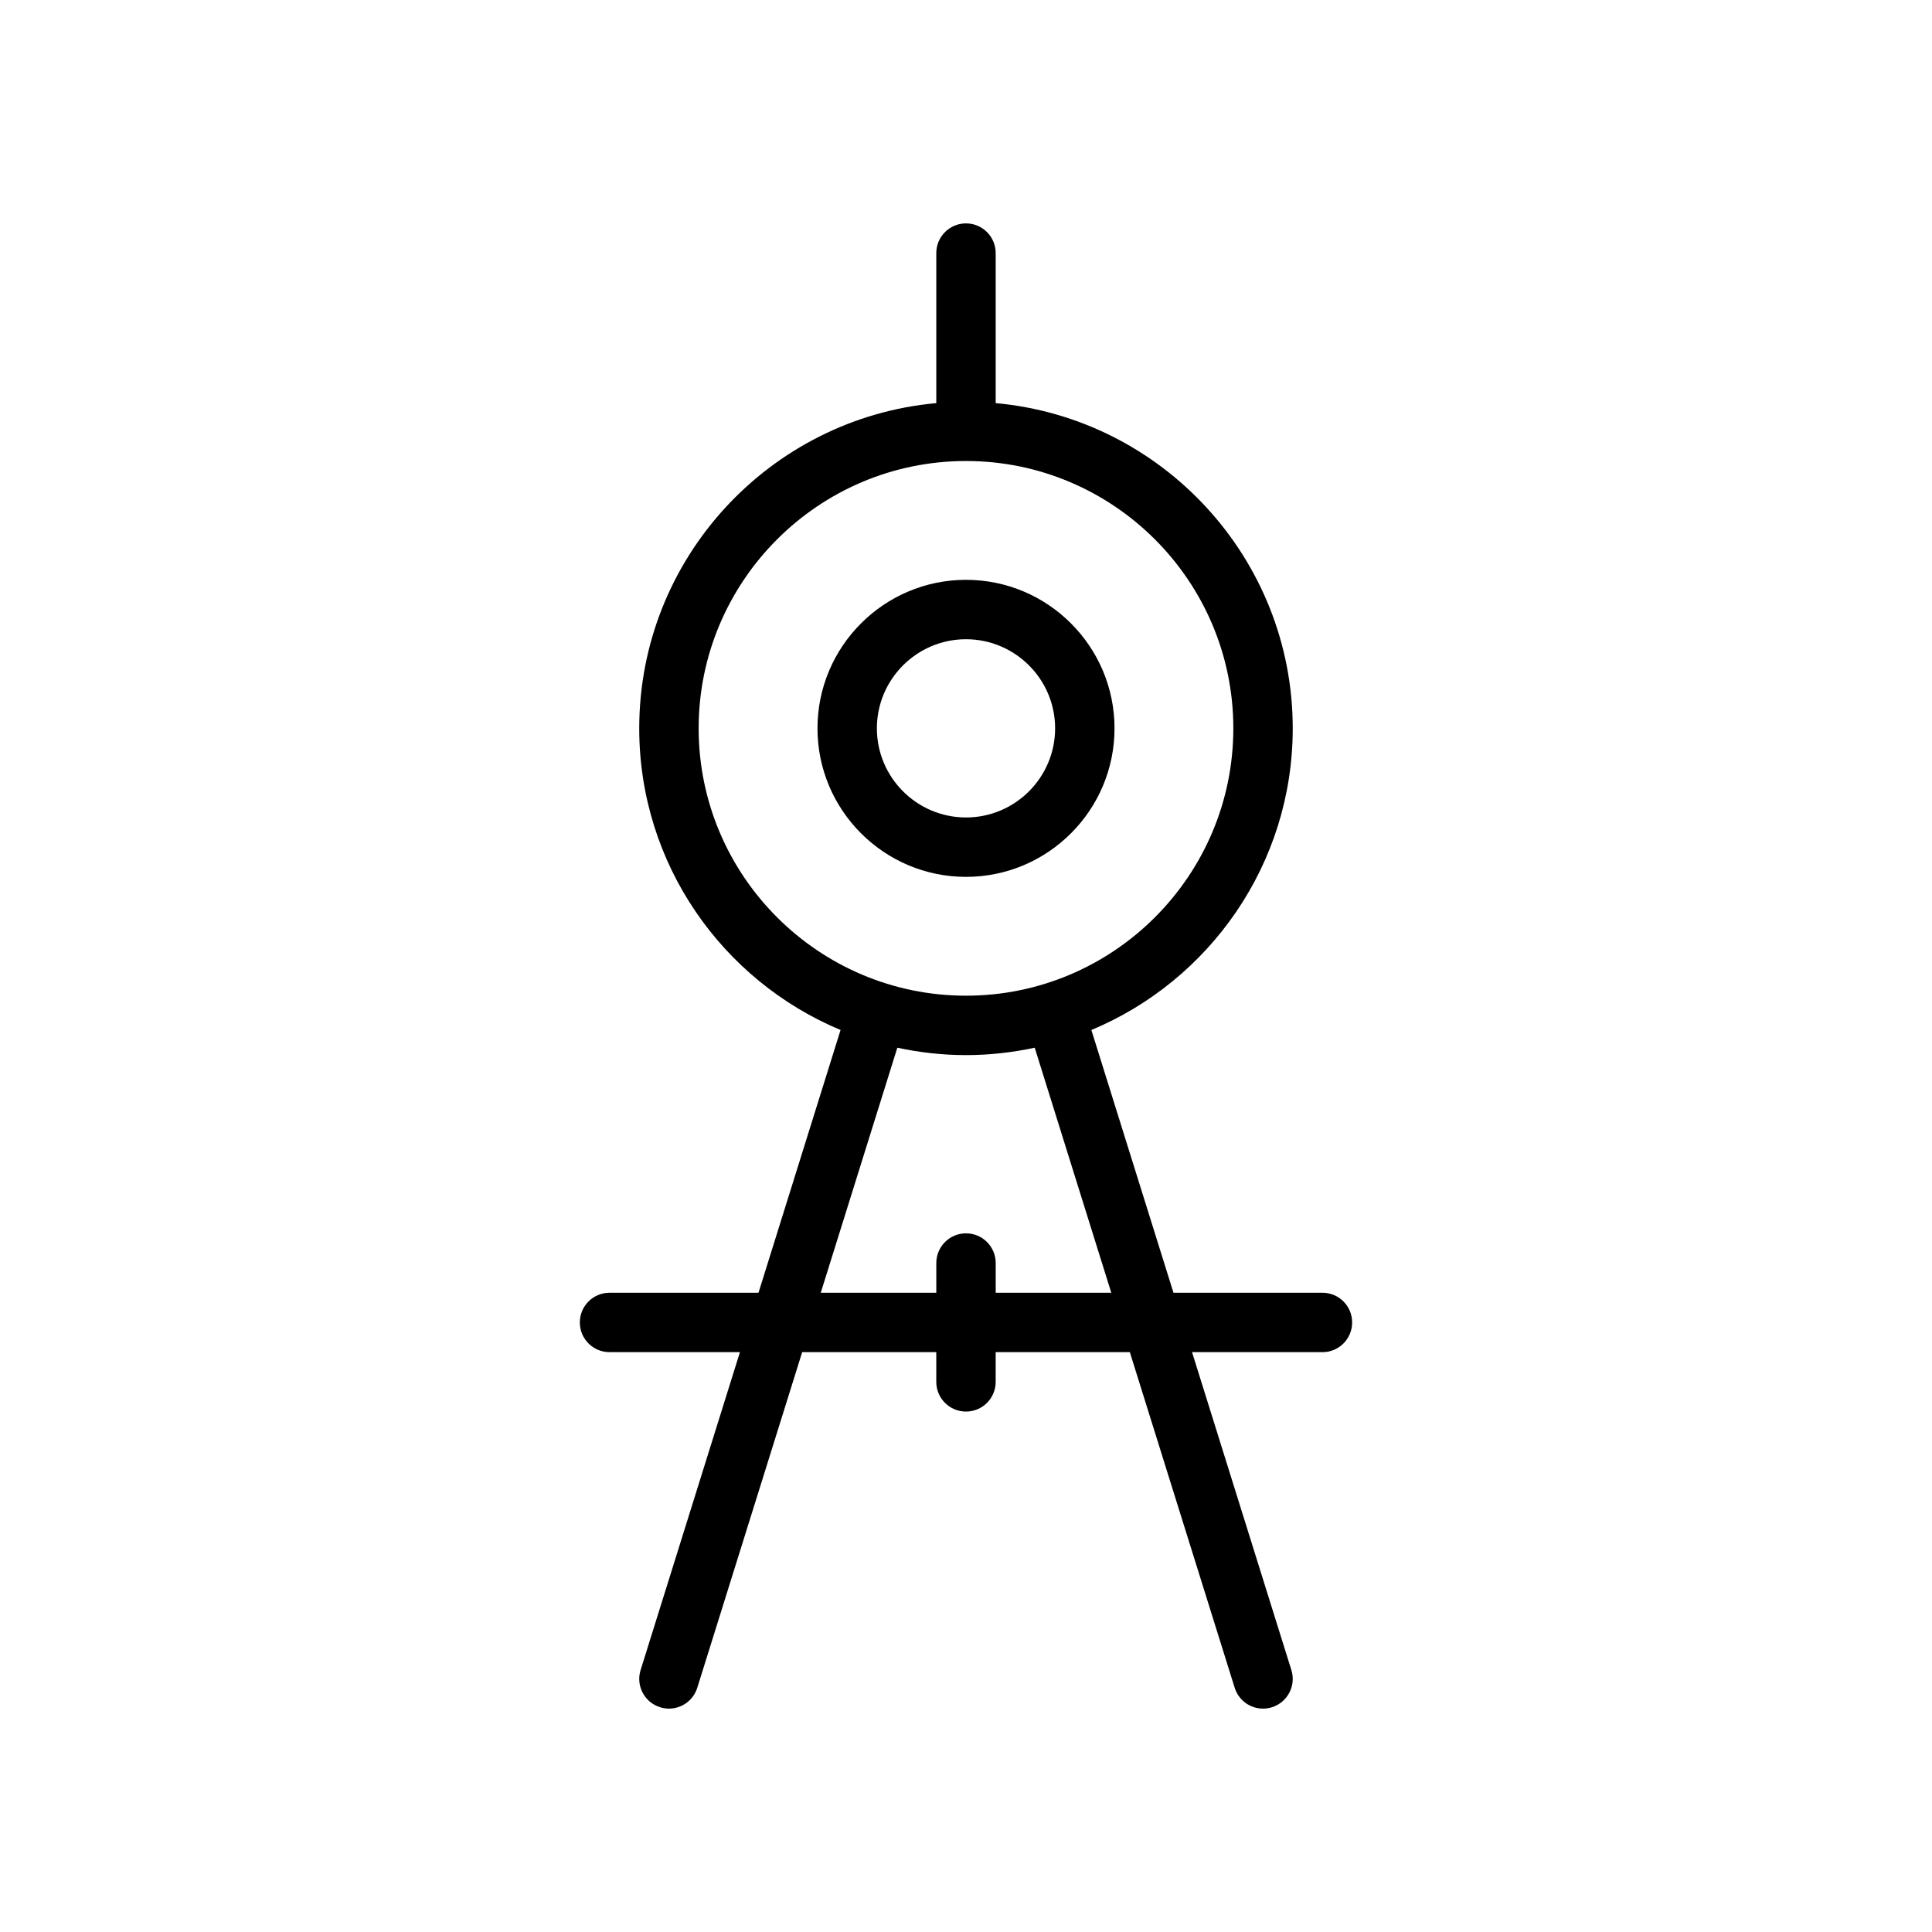 <?xml version="1.0" encoding="UTF-8"?>
<!-- Uploaded to: SVG Repo, www.svgrepo.com, Generator: SVG Repo Mixer Tools -->
<svg fill="#000000" width="800px" height="800px" version="1.1" viewBox="144 144 512 512" xmlns="http://www.w3.org/2000/svg">
 <g>
  <path d="m439.36 337.02c0-21.703-17.656-39.359-39.359-39.359s-39.359 17.656-39.359 39.359c0 21.703 17.656 39.359 39.359 39.359s39.359-17.656 39.359-39.359zm-62.977 0c0-13.02 10.598-23.617 23.617-23.617s23.617 10.598 23.617 23.617c0 13.02-10.598 23.617-23.617 23.617-13.023-0.004-23.617-10.598-23.617-23.617z"/>
  <path d="m494.46 486.59h-39.477l-21.758-69.629c31.301-13.059 53.363-43.965 53.363-79.938 0-45.09-34.652-82.199-78.719-86.191v-39.762c0-4.344-3.527-7.871-7.871-7.871s-7.871 3.527-7.871 7.871v39.762c-44.07 3.992-78.723 41.098-78.723 86.191 0 35.977 22.066 66.879 53.355 79.934l-21.75 69.633h-39.477c-4.344 0-7.871 3.519-7.871 7.871 0 4.352 3.527 7.871 7.871 7.871h34.559l-26.324 84.246c-1.301 4.141 1.016 8.566 5.164 9.855 0.777 0.246 1.566 0.367 2.344 0.367 3.352 0 6.453-2.148 7.512-5.527l27.797-88.938h35.539v7.871c0 4.352 3.527 7.871 7.871 7.871s7.871-3.519 7.871-7.871v-7.871h35.551l27.789 88.938c1.059 3.375 4.16 5.527 7.512 5.527 0.781 0 1.566-0.117 2.348-0.363 4.148-1.289 6.465-5.715 5.164-9.855l-26.324-84.246h34.555c4.352 0 7.871-3.519 7.871-7.871 0.004-4.356-3.516-7.875-7.871-7.875zm-165.31-149.57c0-39.062 31.789-70.848 70.848-70.848 39.07 0 70.848 31.789 70.848 70.848 0 39.062-31.781 70.848-70.848 70.848-39.059 0-70.848-31.789-70.848-70.848zm78.723 149.57v-7.871c0-4.352-3.527-7.871-7.871-7.871s-7.871 3.519-7.871 7.871v7.871h-30.621l20.293-64.938c5.871 1.262 11.957 1.961 18.199 1.961 6.25 0 12.328-0.699 18.207-1.961l20.293 64.938z"/>
 </g>
</svg>